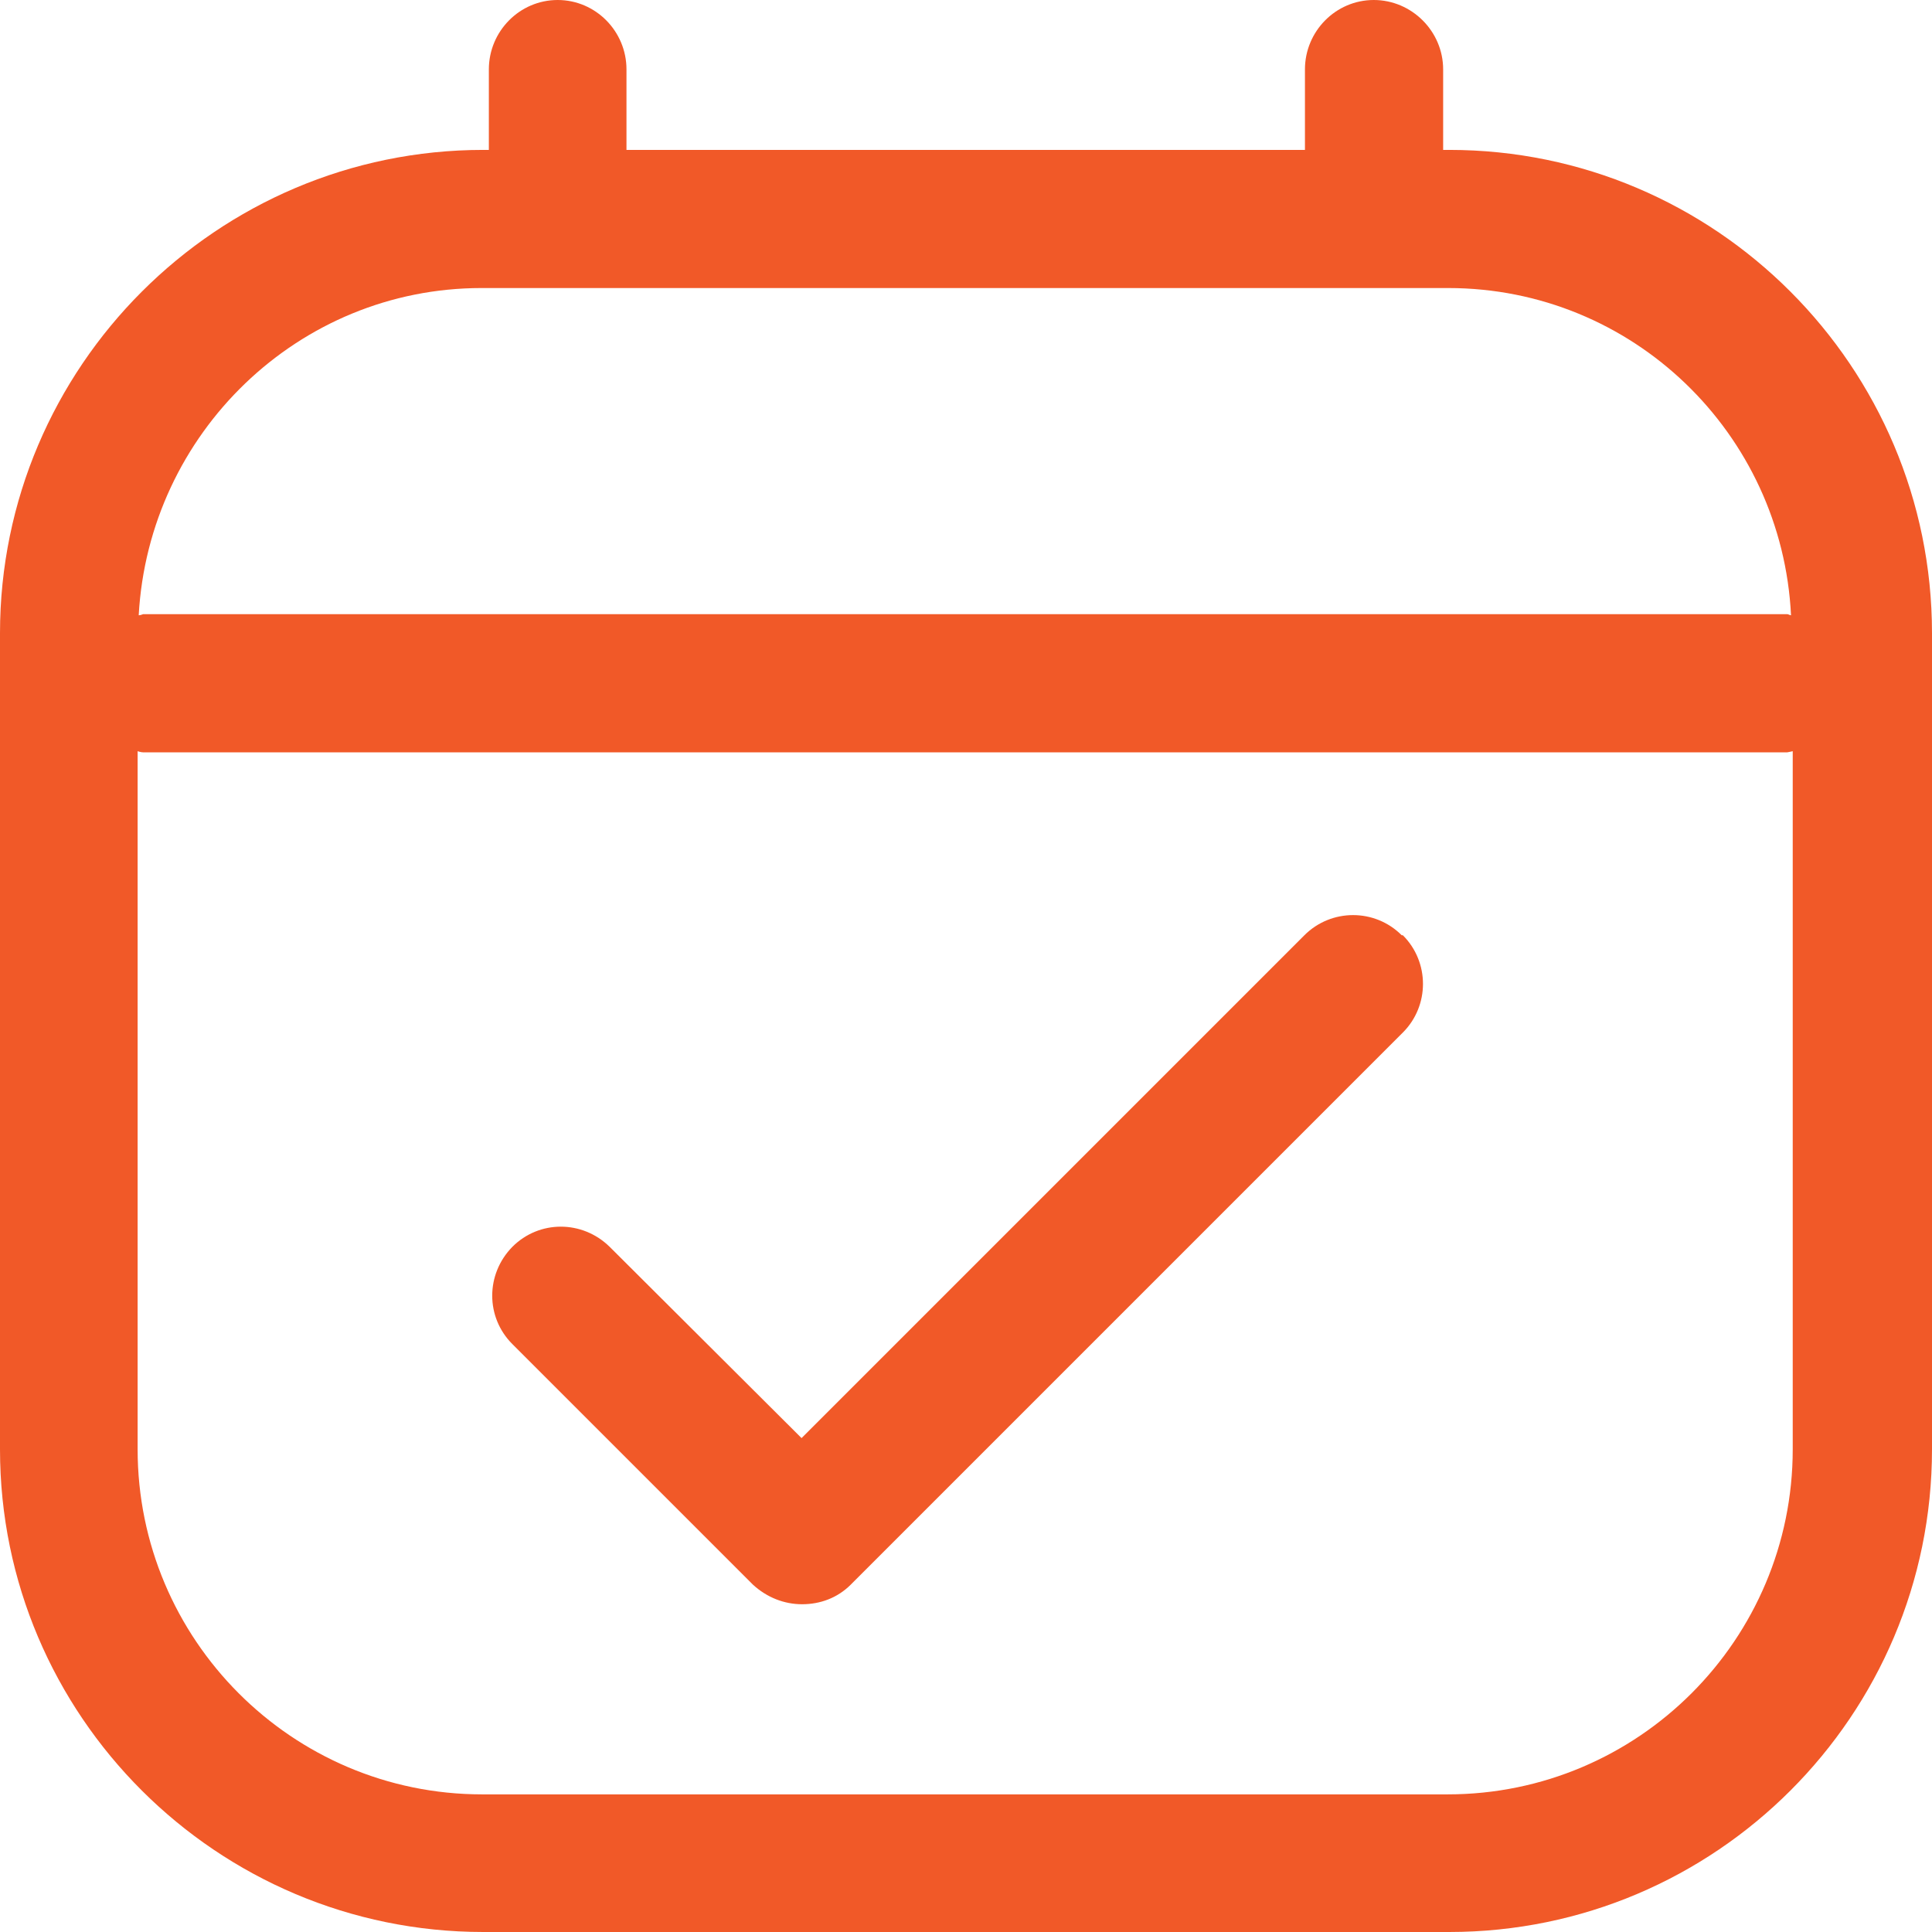 <svg width="34" height="34" viewBox="0 0 34 34" fill="none" xmlns="http://www.w3.org/2000/svg">
<path fill-rule="evenodd" clip-rule="evenodd" d="M25.485 2.638H25.397V1.221C25.397 0.551 24.845 0 24.176 0C23.507 0 22.965 0.551 22.965 1.221V2.638H11.025V1.221C11.025 0.551 10.483 0 9.814 0C9.145 0 8.603 0.551 8.603 1.221V2.638H8.505C3.819 2.638 0 6.457 0 11.143V25.505C0 30.191 3.819 34 8.505 34H25.505C30.191 34 34 30.191 34 25.505V11.143C34 6.457 30.191 2.638 25.505 2.638H25.485ZM8.485 5.069H25.485C28.734 5.069 31.362 7.629 31.519 10.828C31.5 10.828 31.47 10.808 31.451 10.808H2.52C2.52 10.808 2.471 10.828 2.441 10.828C2.618 7.629 5.247 5.069 8.475 5.069H8.485ZM25.485 31.578H8.485C5.138 31.578 2.422 28.852 2.422 25.505V13.22C2.422 13.22 2.481 13.24 2.52 13.24H31.451C31.451 13.24 31.51 13.23 31.549 13.22V25.505C31.549 28.852 28.832 31.578 25.476 31.578H25.485ZM24.688 16.459C25.16 16.931 25.16 17.699 24.688 18.171L14.972 27.887C14.736 28.123 14.431 28.232 14.116 28.232C13.801 28.232 13.496 28.113 13.25 27.887L9.017 23.654C8.544 23.182 8.544 22.424 9.017 21.942C9.489 21.469 10.247 21.469 10.729 21.942L14.106 25.308L22.955 16.459C23.428 15.986 24.196 15.986 24.668 16.459H24.688Z" fill="#F15928"/>
</svg>
